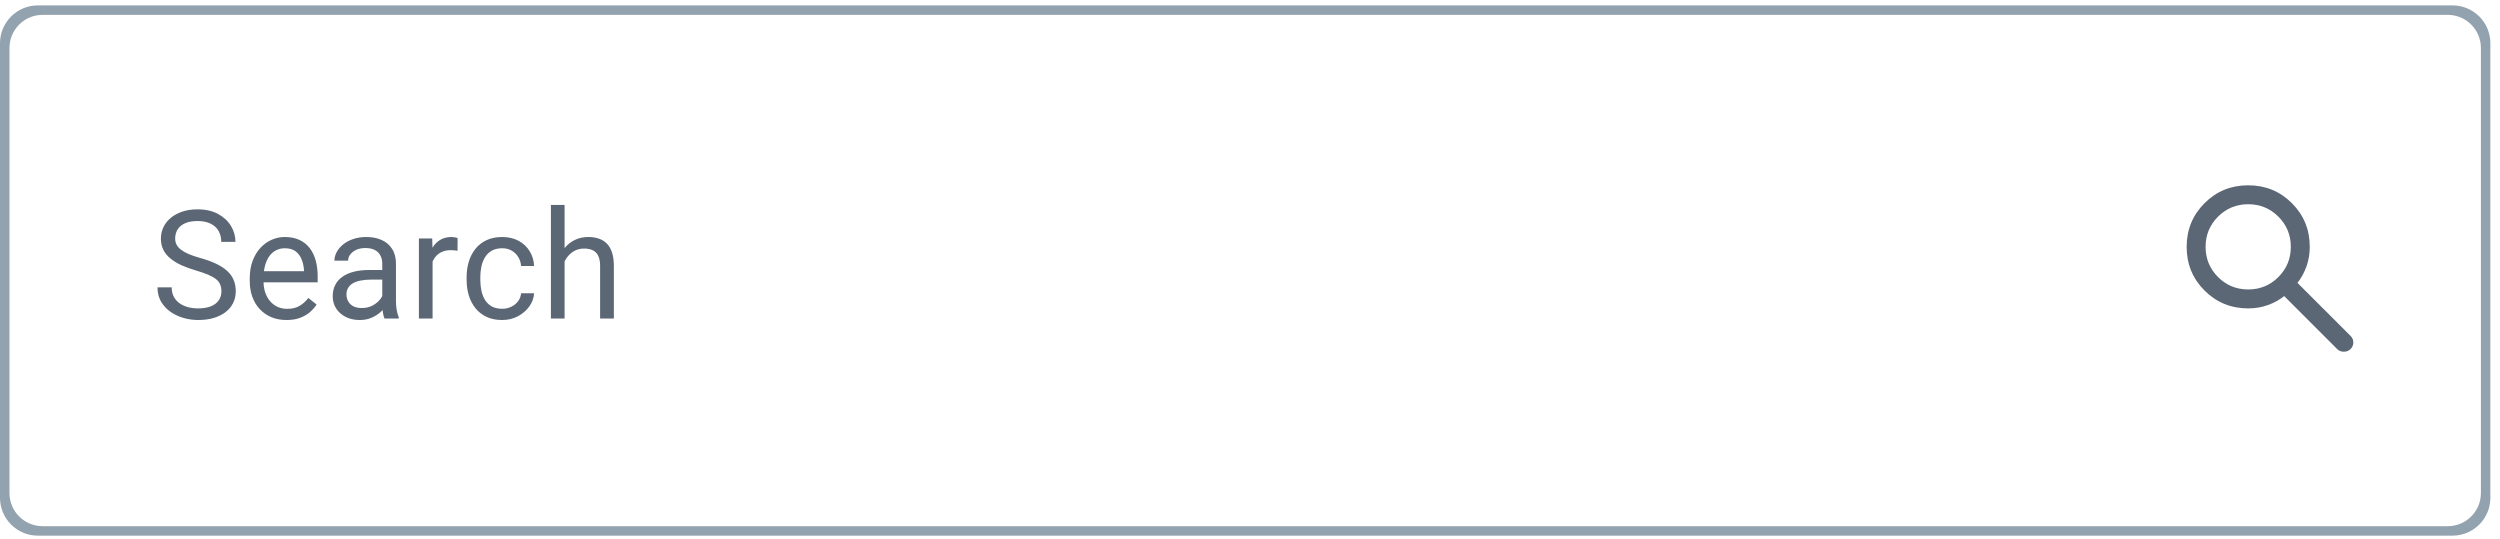 <svg width="232" height="50" viewBox="0 0 232 50" fill="none" xmlns="http://www.w3.org/2000/svg">
<path fill-rule="evenodd" clip-rule="evenodd" d="M0 4.015C0 2.074 1.574 0.5 3.515 0.5H9.666H221.44H227.591C229.533 0.5 231.106 2.074 231.106 4.015V46.194C231.106 48.135 229.533 49.709 227.591 49.709H3.515C1.574 49.709 0 48.135 0 46.194V4.015ZM221.44 1.379H9.666H3.954C2.256 1.379 0.879 2.756 0.879 4.454V45.755C0.879 47.453 2.256 48.83 3.954 48.83H227.152C228.851 48.83 230.228 47.453 230.228 45.755V4.454C230.228 2.756 228.851 1.379 227.152 1.379H221.44Z" fill="#93A2AF"/>
<path d="M20.547 27.033C20.547 26.8 20.511 26.594 20.437 26.416C20.369 26.232 20.245 26.068 20.067 25.921C19.893 25.775 19.65 25.635 19.339 25.502C19.032 25.37 18.643 25.235 18.172 25.097C17.677 24.951 17.231 24.788 16.833 24.61C16.435 24.427 16.094 24.219 15.81 23.985C15.526 23.752 15.309 23.484 15.158 23.182C15.007 22.88 14.931 22.534 14.931 22.145C14.931 21.756 15.011 21.397 15.172 21.068C15.332 20.738 15.561 20.452 15.858 20.209C16.16 19.962 16.52 19.77 16.936 19.633C17.352 19.495 17.817 19.427 18.33 19.427C19.08 19.427 19.716 19.571 20.238 19.859C20.765 20.143 21.165 20.516 21.439 20.978C21.714 21.436 21.851 21.926 21.851 22.448H20.533C20.533 22.072 20.453 21.74 20.293 21.452C20.133 21.159 19.89 20.93 19.565 20.765C19.24 20.596 18.828 20.512 18.33 20.512C17.858 20.512 17.469 20.582 17.163 20.724C16.856 20.866 16.627 21.058 16.476 21.301C16.33 21.544 16.256 21.82 16.256 22.132C16.256 22.342 16.3 22.534 16.387 22.708C16.478 22.878 16.618 23.036 16.806 23.182C16.998 23.328 17.24 23.463 17.533 23.587C17.831 23.711 18.186 23.83 18.597 23.944C19.165 24.104 19.655 24.283 20.067 24.48C20.478 24.676 20.817 24.898 21.083 25.145C21.353 25.388 21.552 25.665 21.68 25.976C21.812 26.283 21.879 26.631 21.879 27.02C21.879 27.427 21.797 27.795 21.632 28.125C21.467 28.454 21.231 28.736 20.925 28.969C20.618 29.203 20.25 29.384 19.819 29.512C19.394 29.635 18.918 29.697 18.391 29.697C17.929 29.697 17.474 29.633 17.025 29.505C16.581 29.377 16.176 29.184 15.81 28.928C15.449 28.672 15.158 28.356 14.938 27.981C14.723 27.601 14.616 27.162 14.616 26.663H15.934C15.934 27.006 16 27.301 16.133 27.548C16.266 27.791 16.446 27.992 16.675 28.152C16.909 28.312 17.172 28.431 17.465 28.509C17.762 28.583 18.071 28.619 18.391 28.619C18.854 28.619 19.245 28.555 19.565 28.427C19.886 28.299 20.128 28.116 20.293 27.878C20.462 27.64 20.547 27.358 20.547 27.033ZM26.59 29.697C26.073 29.697 25.603 29.61 25.182 29.436C24.766 29.258 24.407 29.008 24.105 28.688C23.807 28.367 23.578 27.988 23.418 27.548C23.258 27.109 23.178 26.628 23.178 26.107V25.818C23.178 25.214 23.267 24.676 23.445 24.205C23.624 23.729 23.867 23.326 24.173 22.997C24.48 22.667 24.828 22.418 25.217 22.248C25.606 22.079 26.009 21.994 26.425 21.994C26.956 21.994 27.413 22.086 27.798 22.269C28.187 22.452 28.505 22.708 28.752 23.038C28.999 23.363 29.182 23.747 29.301 24.191C29.42 24.631 29.48 25.111 29.48 25.633V26.203H23.933V25.166H28.21V25.07C28.192 24.74 28.123 24.42 28.004 24.109C27.89 23.798 27.706 23.541 27.455 23.34C27.203 23.139 26.86 23.038 26.425 23.038C26.137 23.038 25.871 23.1 25.629 23.223C25.386 23.342 25.178 23.521 25.004 23.759C24.83 23.997 24.695 24.287 24.599 24.631C24.503 24.974 24.455 25.37 24.455 25.818V26.107C24.455 26.459 24.503 26.791 24.599 27.102C24.7 27.409 24.844 27.679 25.031 27.912C25.224 28.145 25.455 28.329 25.725 28.461C25.999 28.594 26.311 28.66 26.658 28.66C27.107 28.66 27.487 28.569 27.798 28.386C28.109 28.203 28.381 27.958 28.615 27.651L29.384 28.262C29.224 28.505 29.02 28.736 28.773 28.956C28.526 29.175 28.221 29.354 27.86 29.491C27.503 29.628 27.079 29.697 26.59 29.697ZM35.474 28.29V24.466C35.474 24.173 35.415 23.919 35.296 23.704C35.182 23.484 35.008 23.315 34.774 23.196C34.541 23.077 34.252 23.017 33.909 23.017C33.589 23.017 33.307 23.072 33.065 23.182C32.827 23.292 32.639 23.436 32.502 23.614C32.369 23.793 32.303 23.985 32.303 24.191H31.033C31.033 23.926 31.102 23.663 31.239 23.402C31.376 23.141 31.573 22.905 31.829 22.695C32.09 22.48 32.401 22.31 32.763 22.187C33.129 22.058 33.536 21.994 33.985 21.994C34.525 21.994 35.001 22.086 35.413 22.269C35.829 22.452 36.154 22.729 36.388 23.1C36.626 23.466 36.745 23.926 36.745 24.48V27.939C36.745 28.187 36.765 28.45 36.806 28.729C36.852 29.008 36.919 29.248 37.005 29.45V29.56H35.681C35.616 29.413 35.566 29.219 35.529 28.976C35.493 28.729 35.474 28.5 35.474 28.29ZM35.694 25.056L35.708 25.949H34.424C34.063 25.949 33.74 25.978 33.456 26.038C33.172 26.093 32.934 26.177 32.742 26.292C32.55 26.406 32.404 26.55 32.303 26.724C32.202 26.894 32.152 27.093 32.152 27.322C32.152 27.555 32.205 27.768 32.31 27.96C32.415 28.152 32.573 28.306 32.783 28.42C32.998 28.53 33.262 28.585 33.573 28.585C33.962 28.585 34.305 28.503 34.603 28.338C34.9 28.173 35.136 27.972 35.31 27.734C35.488 27.496 35.584 27.265 35.598 27.04L36.14 27.651C36.108 27.843 36.021 28.056 35.88 28.29C35.738 28.523 35.548 28.747 35.31 28.962C35.076 29.173 34.797 29.349 34.472 29.491C34.152 29.628 33.79 29.697 33.388 29.697C32.884 29.697 32.442 29.599 32.063 29.402C31.687 29.205 31.394 28.942 31.184 28.612C30.978 28.278 30.875 27.905 30.875 27.493C30.875 27.095 30.953 26.745 31.108 26.443C31.264 26.136 31.488 25.882 31.781 25.681C32.074 25.475 32.426 25.319 32.838 25.214C33.25 25.109 33.71 25.056 34.218 25.056H35.694ZM40.144 23.299V29.56H38.874V22.132H40.11L40.144 23.299ZM42.465 22.09L42.458 23.271C42.352 23.248 42.252 23.235 42.156 23.23C42.064 23.221 41.959 23.216 41.84 23.216C41.547 23.216 41.288 23.262 41.064 23.354C40.84 23.445 40.65 23.573 40.494 23.738C40.339 23.903 40.215 24.1 40.124 24.328C40.037 24.553 39.979 24.8 39.952 25.07L39.595 25.276C39.595 24.827 39.638 24.406 39.725 24.013C39.817 23.619 39.956 23.271 40.144 22.969C40.332 22.663 40.57 22.425 40.858 22.255C41.151 22.081 41.499 21.994 41.902 21.994C41.993 21.994 42.098 22.006 42.217 22.029C42.336 22.047 42.419 22.068 42.465 22.09ZM46.606 28.654C46.908 28.654 47.187 28.592 47.443 28.468C47.699 28.345 47.91 28.175 48.075 27.96C48.239 27.74 48.333 27.491 48.356 27.212H49.564C49.542 27.651 49.393 28.061 49.118 28.441C48.848 28.816 48.493 29.12 48.054 29.354C47.615 29.583 47.132 29.697 46.606 29.697C46.047 29.697 45.56 29.599 45.143 29.402C44.731 29.205 44.388 28.935 44.114 28.592C43.843 28.248 43.64 27.855 43.503 27.411C43.37 26.962 43.303 26.489 43.303 25.99V25.701C43.303 25.203 43.37 24.731 43.503 24.287C43.64 23.839 43.843 23.443 44.114 23.1C44.388 22.756 44.731 22.486 45.143 22.29C45.56 22.093 46.047 21.994 46.606 21.994C47.187 21.994 47.695 22.113 48.13 22.351C48.564 22.585 48.905 22.905 49.153 23.312C49.404 23.715 49.542 24.173 49.564 24.686H48.356C48.333 24.379 48.246 24.102 48.095 23.855C47.949 23.608 47.748 23.411 47.491 23.264C47.239 23.113 46.944 23.038 46.606 23.038C46.217 23.038 45.889 23.116 45.624 23.271C45.363 23.422 45.155 23.628 44.999 23.889C44.848 24.145 44.738 24.431 44.67 24.747C44.606 25.058 44.574 25.377 44.574 25.701V25.99C44.574 26.315 44.606 26.635 44.67 26.951C44.734 27.267 44.841 27.553 44.992 27.809C45.148 28.065 45.356 28.271 45.617 28.427C45.883 28.578 46.212 28.654 46.606 28.654ZM52.394 19.015V29.56H51.124V19.015H52.394ZM52.092 25.564L51.563 25.544C51.568 25.036 51.644 24.567 51.79 24.136C51.937 23.701 52.142 23.324 52.408 23.003C52.673 22.683 52.989 22.436 53.355 22.262C53.726 22.084 54.136 21.994 54.584 21.994C54.95 21.994 55.28 22.045 55.573 22.145C55.866 22.241 56.115 22.397 56.321 22.612C56.532 22.827 56.692 23.107 56.802 23.45C56.911 23.788 56.966 24.203 56.966 24.692V29.56H55.69V24.679C55.69 24.29 55.632 23.978 55.518 23.745C55.403 23.507 55.236 23.335 55.017 23.23C54.797 23.12 54.527 23.065 54.207 23.065C53.891 23.065 53.602 23.132 53.342 23.264C53.085 23.397 52.863 23.58 52.676 23.814C52.493 24.047 52.349 24.315 52.243 24.617C52.142 24.914 52.092 25.23 52.092 25.564Z" fill="#5C6775"/>
<mask id="mask0_384_12706" style="mask-type:alpha" maskUnits="userSpaceOnUse" x="200" y="14" width="22" height="22">
<rect x="200.285" y="14.56" width="21.09" height="21.09" fill="#C4C4C4"/>
</mask>
<g mask="url(#mask0_384_12706)">
<path d="M216.894 32.398L211.973 27.477C211.533 27.828 211.028 28.107 210.457 28.312C209.886 28.517 209.278 28.619 208.634 28.619C207.037 28.619 205.686 28.067 204.581 26.961C203.475 25.855 202.922 24.504 202.922 22.908C202.922 21.311 203.475 19.96 204.581 18.854C205.686 17.748 207.037 17.196 208.634 17.196C210.23 17.196 211.581 17.748 212.687 18.854C213.793 19.96 214.345 21.311 214.345 22.908C214.345 23.552 214.243 24.16 214.038 24.731C213.833 25.302 213.555 25.807 213.203 26.247L218.146 31.19C218.307 31.351 218.388 31.548 218.388 31.783C218.388 32.017 218.3 32.222 218.124 32.398C217.963 32.559 217.758 32.639 217.509 32.639C217.26 32.639 217.055 32.559 216.894 32.398ZM208.634 26.862C209.732 26.862 210.666 26.477 211.435 25.709C212.204 24.94 212.588 24.006 212.588 22.908C212.588 21.809 212.204 20.875 211.435 20.106C210.666 19.338 209.732 18.953 208.634 18.953C207.535 18.953 206.601 19.338 205.832 20.106C205.064 20.875 204.679 21.809 204.679 22.908C204.679 24.006 205.064 24.94 205.832 25.709C206.601 26.477 207.535 26.862 208.634 26.862Z" fill="#5C6775"/>
</g>
</svg>
